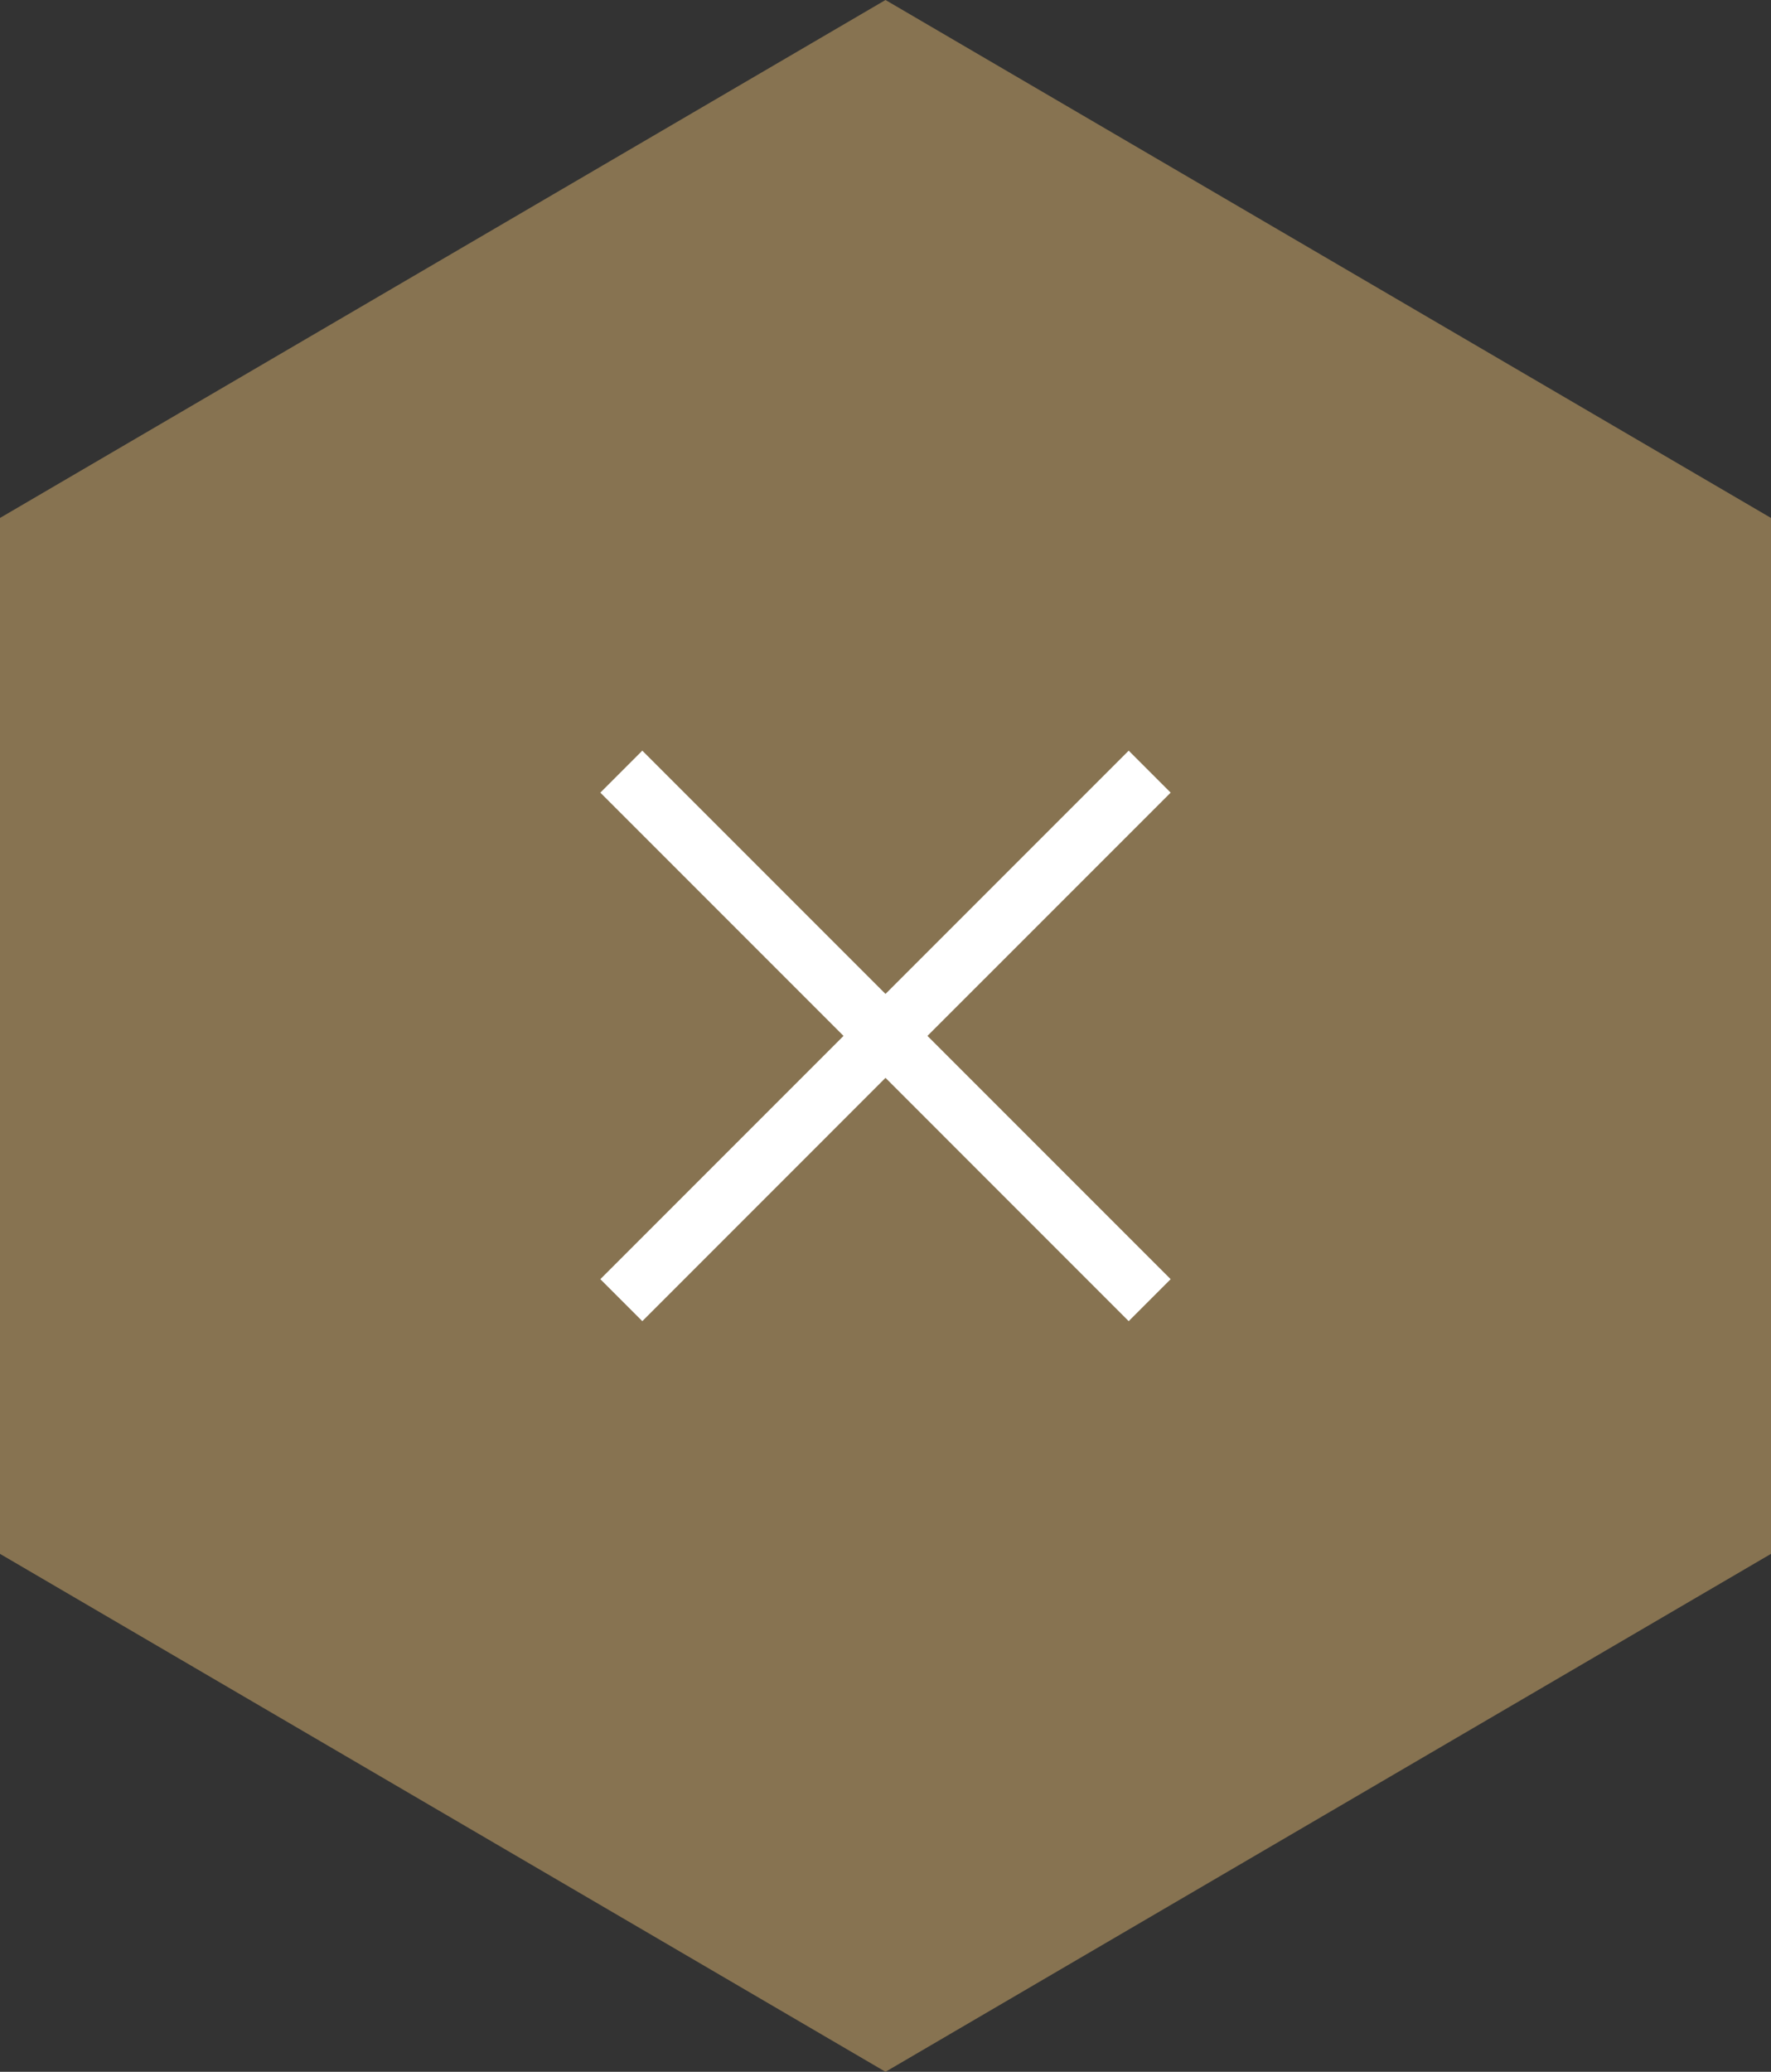 <svg xmlns="http://www.w3.org/2000/svg" width="59" height="69" viewBox="0 0 59 69"><rect x="0" y="0" width="59" height="69" fill="#333333" stroke="none"/><g fill="none" fill-rule="evenodd"><polygon fill="#877351" points="29.5 0 0 17.25 0 51.75 29.5 69 59 51.75 59 17.25"/><path fill="#FFF" d="M17.602,0 L19,1.398 L10.897,9.5 L19,17.602 L17.602,19 L9.5,10.897 L1.398,19 L0,17.602 L8.102,9.5 L0,1.398 L1.398,0 L9.5,8.102 L17.602,0 Z" transform="translate(20 25)"/></g></svg>